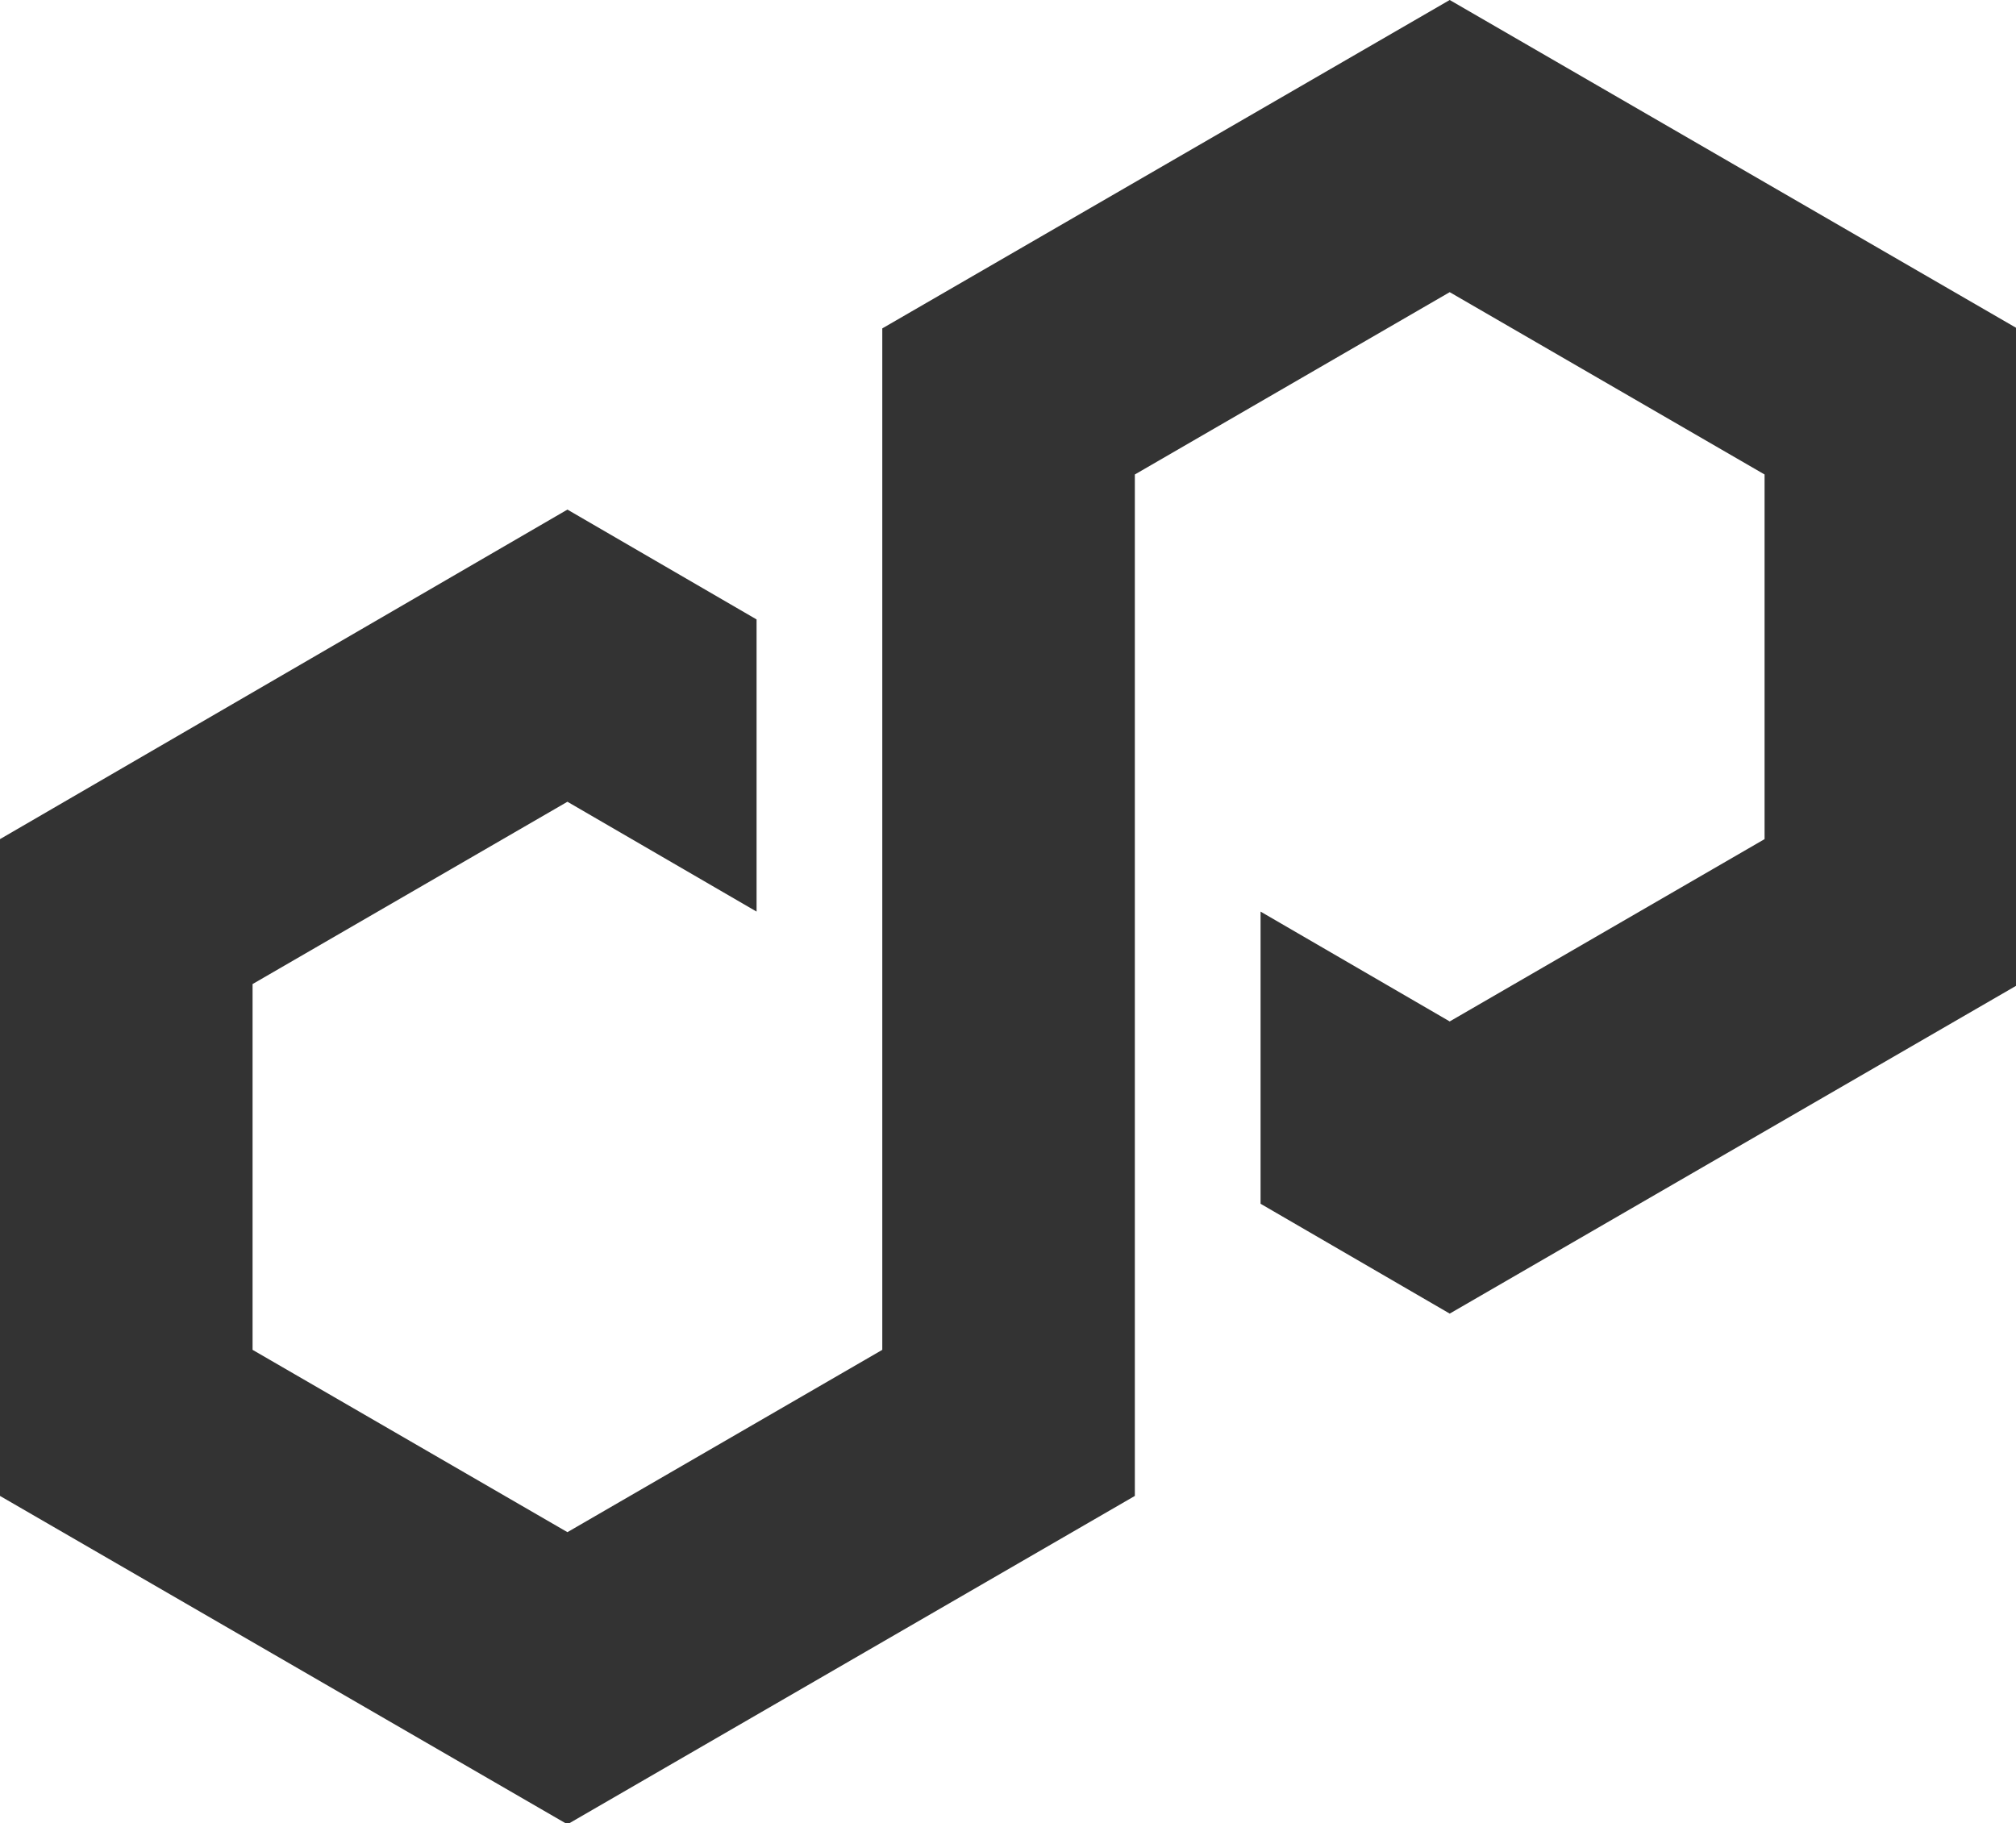<?xml version="1.0" encoding="utf-8"?>
<!-- Generator: Adobe Illustrator 24.0.0, SVG Export Plug-In . SVG Version: 6.00 Build 0)  -->
<svg xmlns="http://www.w3.org/2000/svg" xmlns:xlink="http://www.w3.org/1999/xlink" version="1.1" id="Layer_1" x="0px" y="0px" viewBox="0 0 178 161" style="enable-background:new 0 0 178 161;" xml:space="preserve">
<style type="text/css">
	.st0{fill:#333;}
</style>
<path class="st0" d="M66.8,54.7l-16.7-9.7L0,74.1v58l50.1,29l50.1-29V41.9L128,25.8l27.8,16.1v32.2L128,90.2l-16.7-9.7v25.8  l16.7,9.7l50.1-29V29L128,0L77.9,29v90.2l-27.8,16.1l-27.8-16.1V86.9l27.8-16.1l16.7,9.7V54.7z"/>
</svg>
